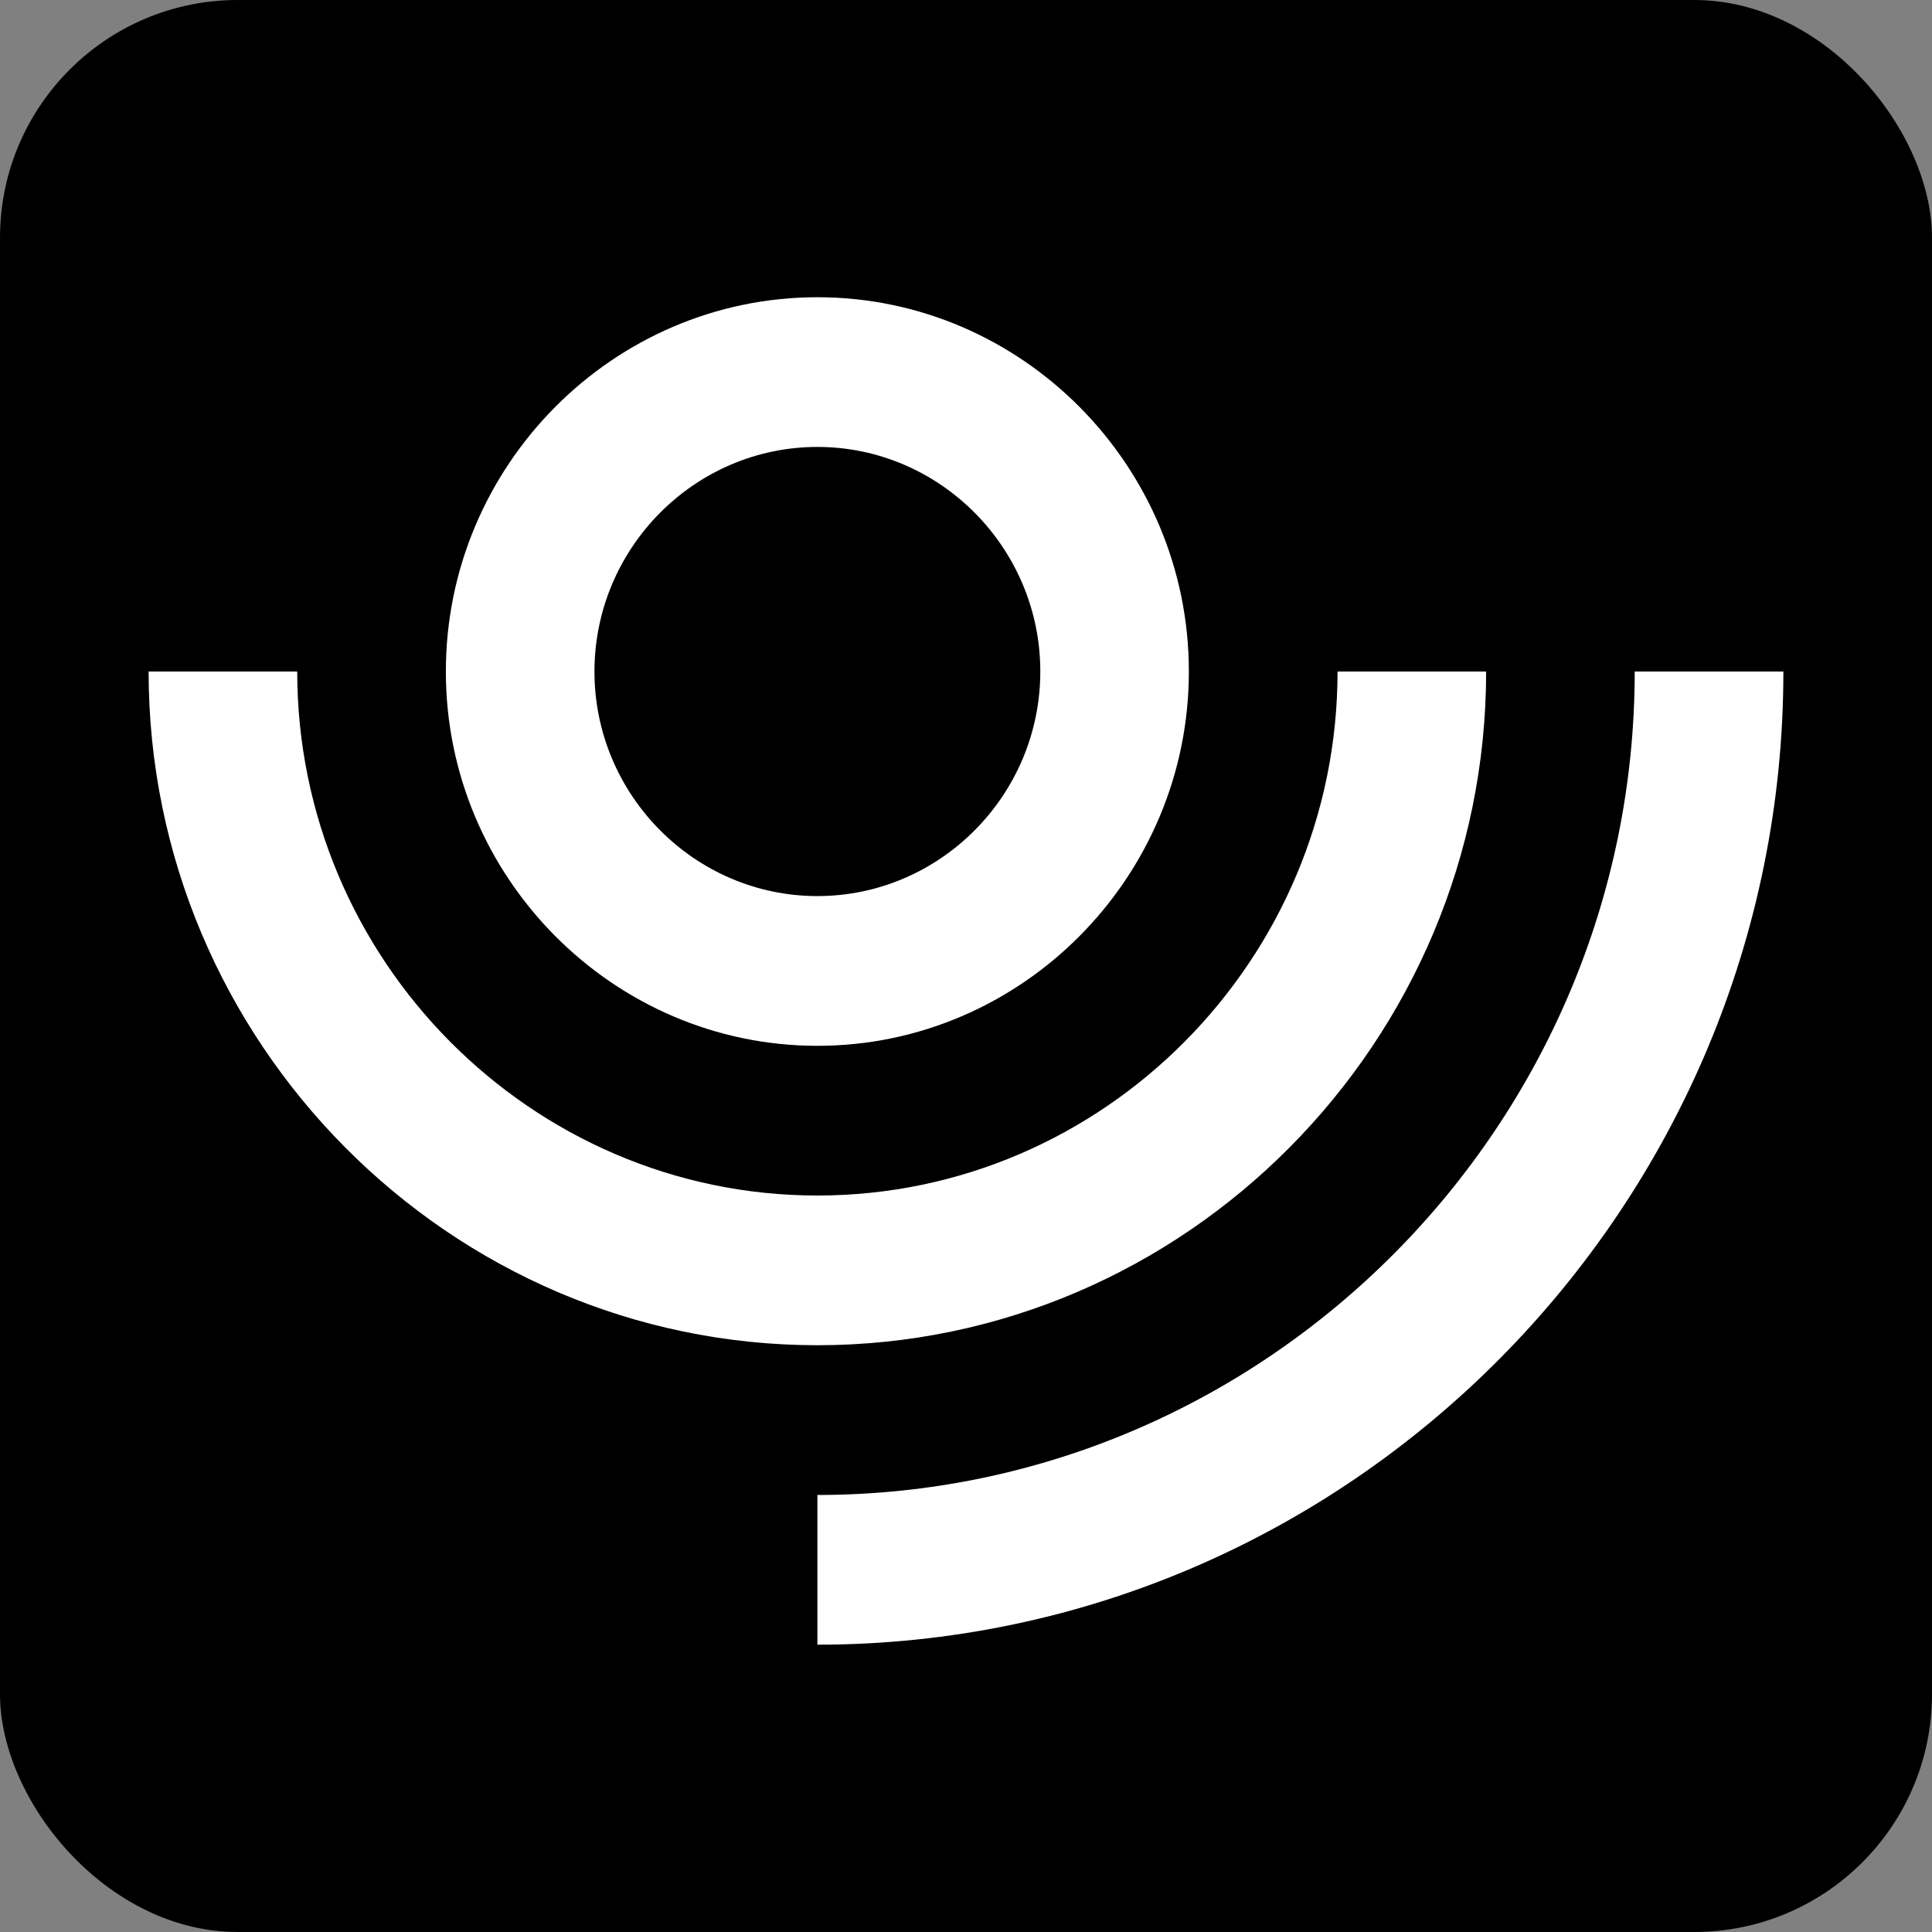 <svg width="195" height="195" viewBox="0 0 195 195" fill="none" xmlns="http://www.w3.org/2000/svg">
<rect x="0" y="0" width="195" height="195" fill="#808080" stroke="none"/>
<rect width="195" height="195" rx="24" fill="black"/>
<path fill-rule="evenodd" clip-rule="evenodd" d="M82.501 120.666C111.374 120.666 135.001 96.865 135.001 67.778H149.999C149.999 105.178 119.625 135.776 82.501 135.776C45.377 135.776 15 105.178 15 67.778H29.999C29.999 96.865 53.626 120.666 82.501 120.666ZM82.501 45.11C70.126 45.11 60 55.311 60 67.778C60 80.246 70.126 90.443 82.501 90.443C94.877 90.443 105 80.25 105 67.778C105 55.307 94.874 45.11 82.501 45.11ZM45.001 67.778C45.001 46.998 61.874 30 82.501 30C103.129 30 119.994 46.998 119.994 67.778C119.994 88.559 103.122 105.557 82.501 105.557C61.881 105.557 45.001 88.552 45.001 67.778ZM180 67.778C180 121.804 136.122 166 82.501 166V150.89C127.87 150.89 164.994 113.491 164.994 67.778H180Z" fill="white"/>
</svg>
